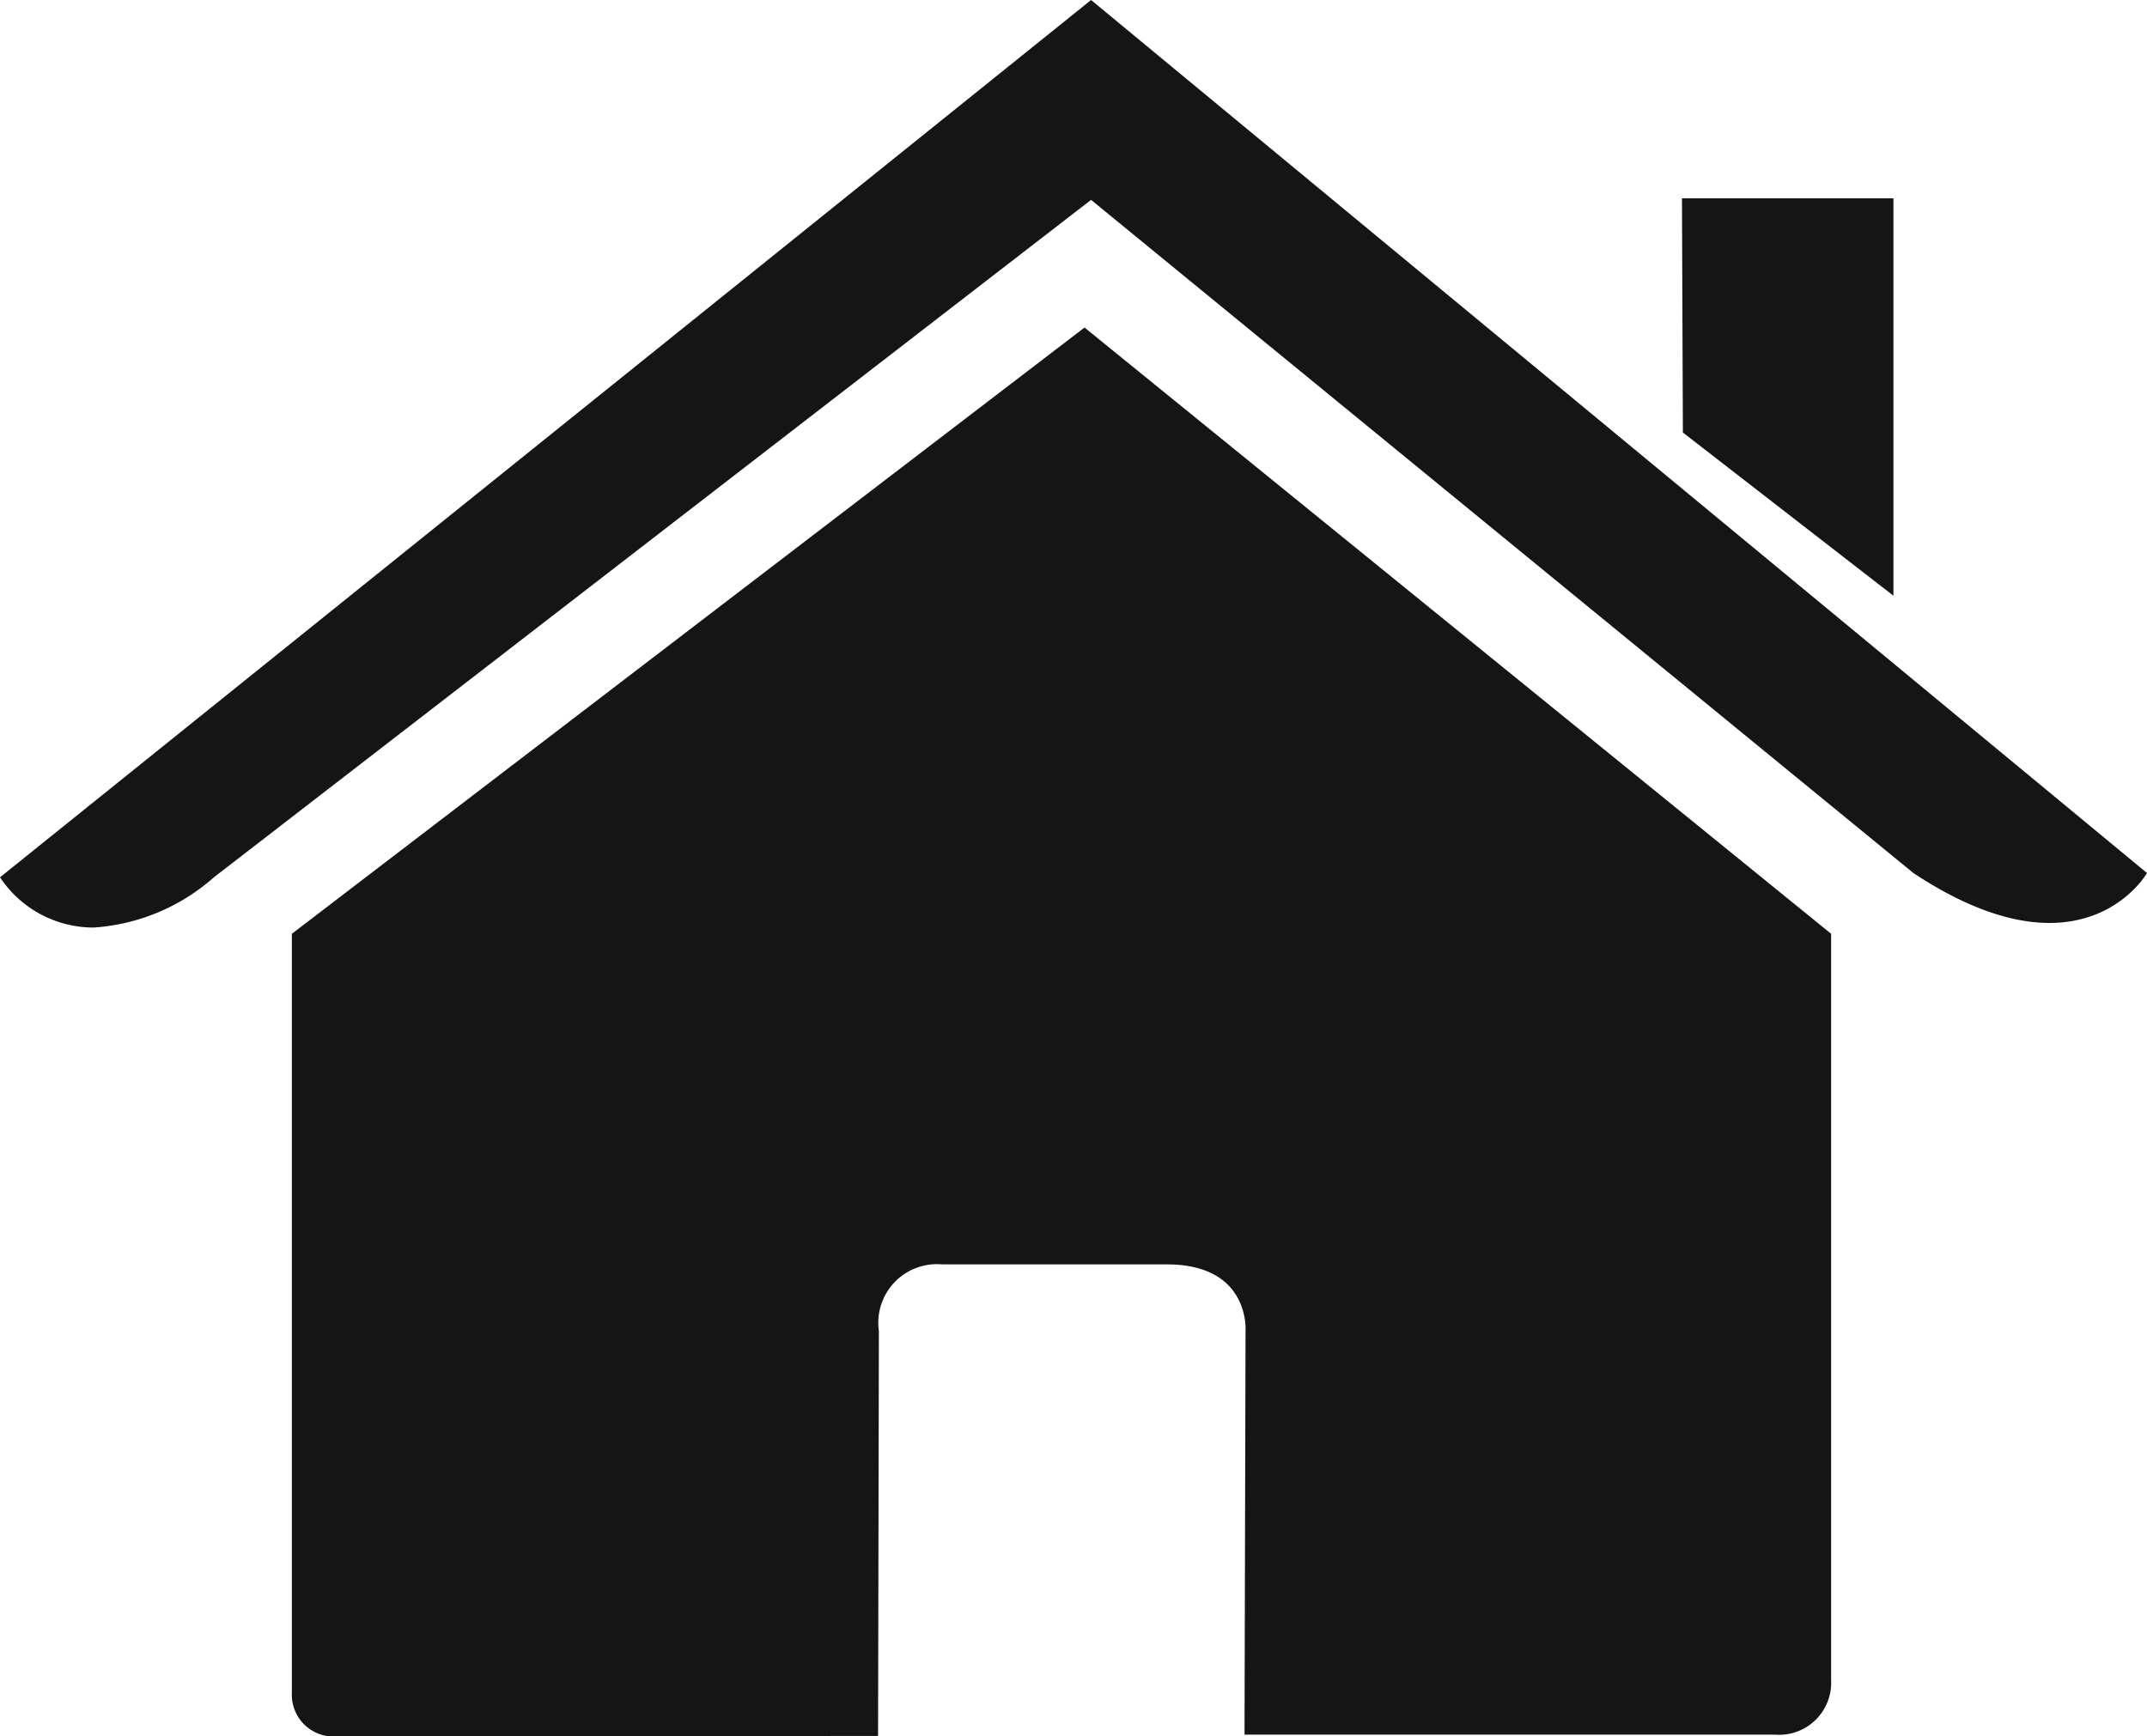 <svg xmlns="http://www.w3.org/2000/svg" width="21.016" height="17.001" viewBox="0 0 21.016 17.001"><path d="M376.849,179.572v-7.43l7.759-5.936,7.308,5.936v7.307a.51.51,0,0,1-.556.534h-5.186l.01-3.951s.05-.653-.77-.653h-2.2a.574.574,0,0,0-.619.653l-.008,3.964-5.3.005A.409.409,0,0,1,376.849,179.572Zm-2.857-7.983,10.68-8.59,10.336,8.548s-.624,1.1-2.287,0l-8.049-6.591-8.585,6.632a1.972,1.972,0,0,1-1.182.493A1.1,1.1,0,0,1,373.992,171.589Zm16.473-4.355-.009-2.293h2.07v3.891Z" transform="translate(-373.992 -162.999)" fill="#151515"/></svg>